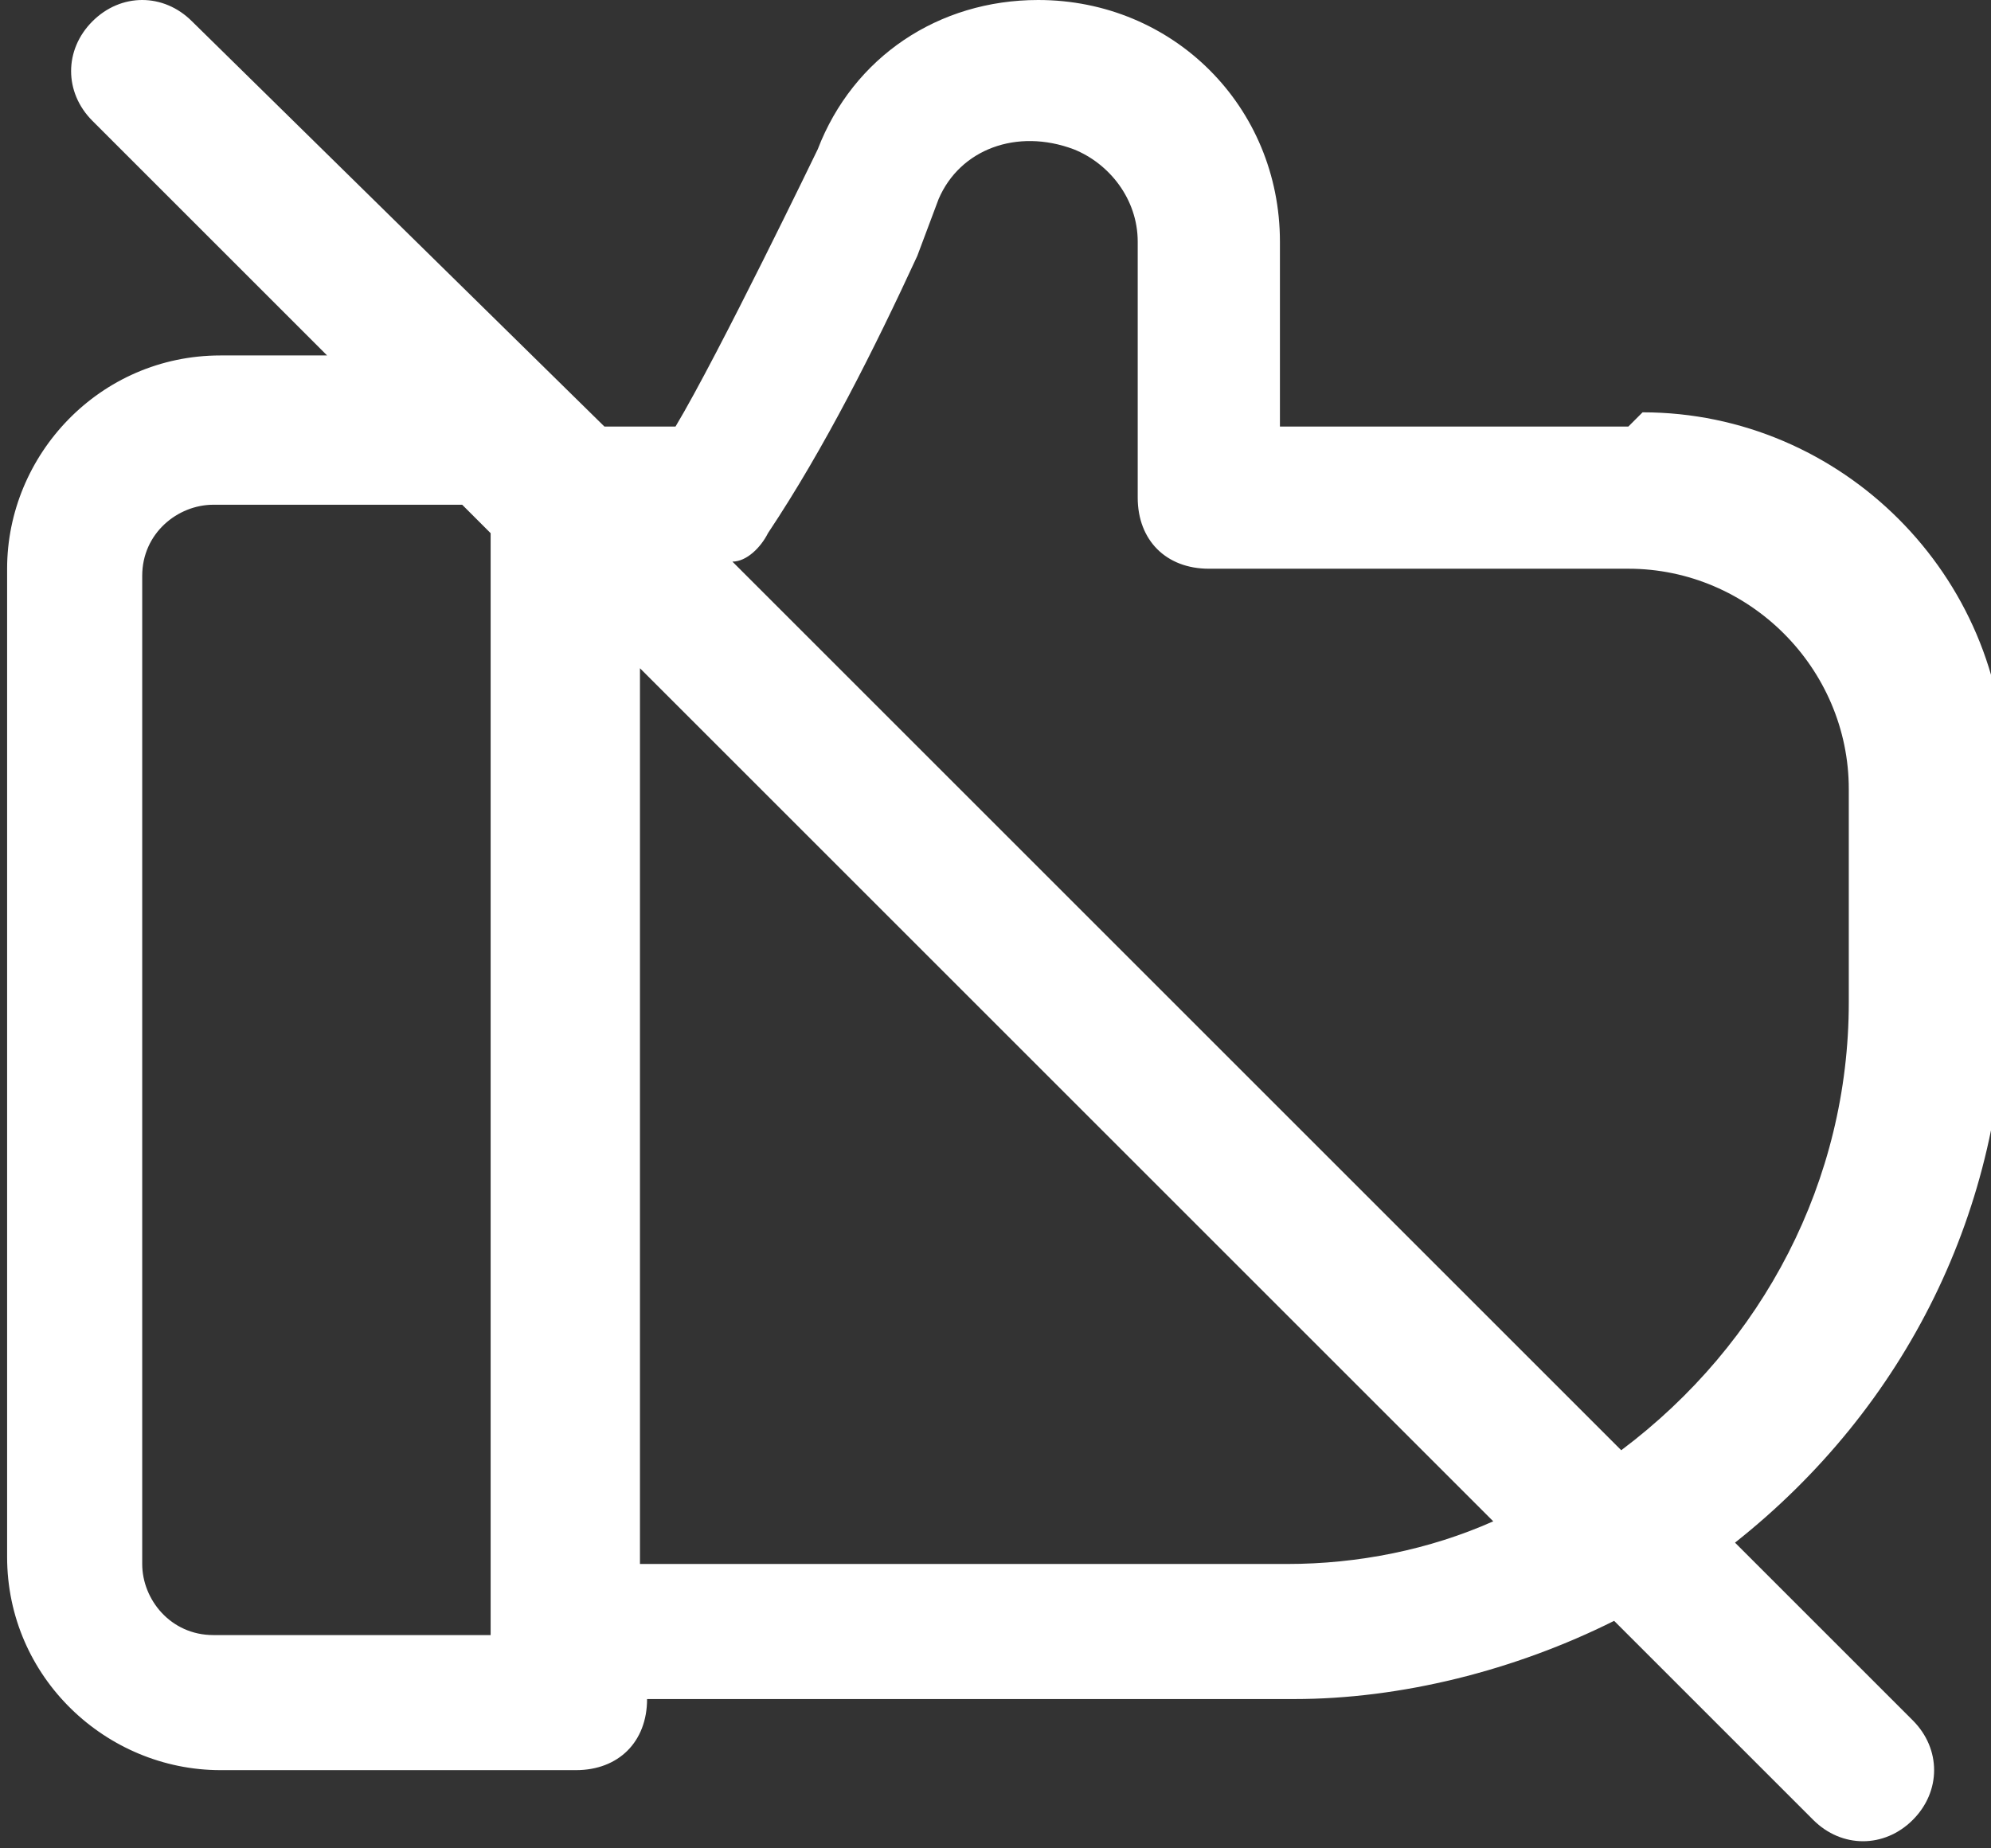 <?xml version="1.0" encoding="UTF-8"?>
<svg id="_レイヤー_1" data-name="レイヤー 1" xmlns="http://www.w3.org/2000/svg" version="1.1" viewBox="0 0 28 26">
  <rect x="0" y="0" width="28" height="26" fill="#333333" stroke="none"/>
  <defs>
    <style>
      .cls-1 {
        fill: #fff;
        stroke-width: 0px;
      }
    </style>
  </defs>
  <g id="Layer_2" data-name="Layer 2">
    <path class="cls-1" d="M22.9,6h-4.9v-2.6C18,1.5,16.5,0,14.6,0c-1.4,0-2.6.8-3.1,2.1,0,0-1.4,2.9-2,3.9h-1L2.7.3c-.4-.4-1-.4-1.4,0-.4.4-.4,1,0,1.4l3.3,3.3h-1.5c-1.7,0-3,1.4-3,3v13.9c0,1.7,1.4,3,3,3h5c.6,0,1-.4,1-1h9.1c1.5,0,3.1-.4,4.5-1.1l2.8,2.8c.4.4,1,.4,1.4,0,.4-.4.4-1,0-1.4l-2.5-2.5c2.4-1.9,3.8-4.7,3.8-7.8v-3c0-2.8-2.3-5.1-5.1-5.1ZM7,23h-4c-.6,0-1-.5-1-1v-13.9c0-.6.5-1,1-1h3.5l.4.4v15.6ZM18.1,22h-9.1v-12.6l12,12c-.9.4-1.9.6-2.9.6ZM26,14.1c0,2.5-1.2,4.8-3.2,6.3L10.3,7.9c.2,0,.4-.2.5-.4.8-1.2,1.5-2.6,2.1-3.9l.3-.8c.3-.7,1.1-1,1.9-.7.5.2.9.7.9,1.3v3.6c0,.6.4,1,1,1h5.9c1.7,0,3.1,1.4,3.1,3.1v3Z"/>
  </g>
</svg>